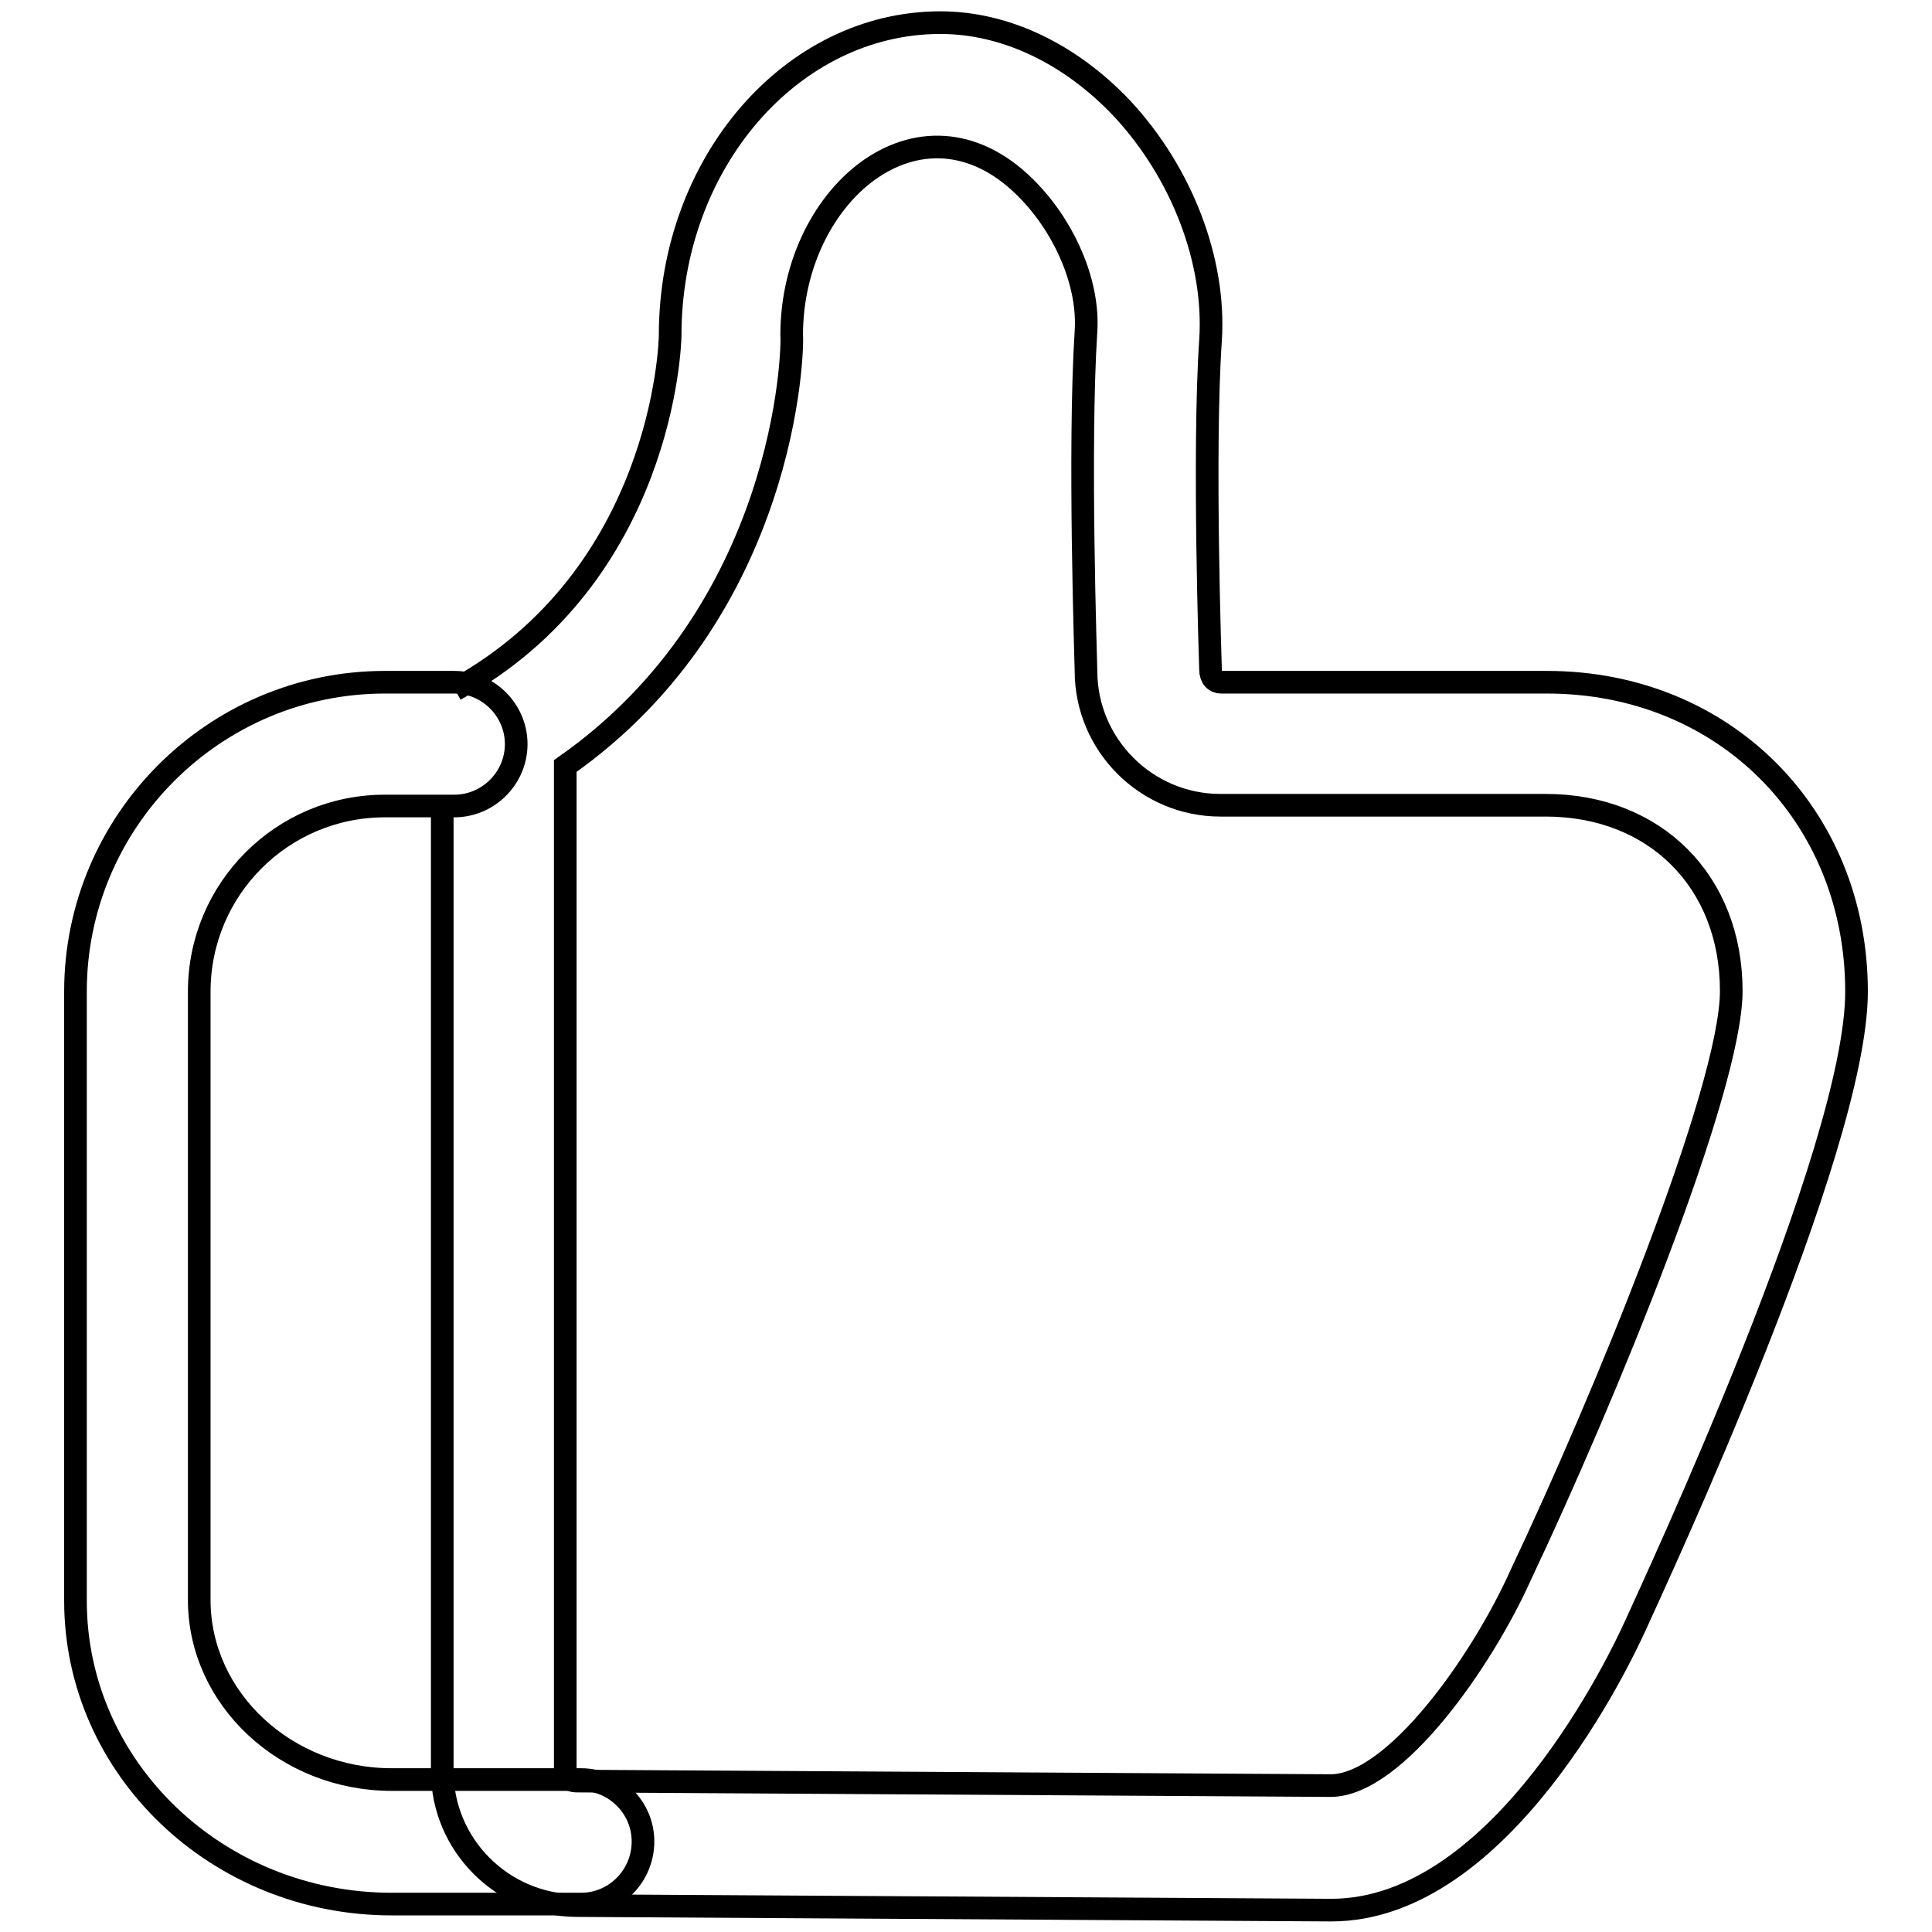 <?xml version="1.0" encoding="utf-8"?>
<!-- Svg Vector Icons : http://www.onlinewebfonts.com/icon -->
<!DOCTYPE svg PUBLIC "-//W3C//DTD SVG 1.1//EN" "http://www.w3.org/Graphics/SVG/1.1/DTD/svg11.dtd">
<svg version="1.1" xmlns="http://www.w3.org/2000/svg" xmlns:xlink="http://www.w3.org/1999/xlink" x="0px" y="0px" viewBox="0 0 256 256" enable-background="new 0 0 256 256" xml:space="preserve">
<g> <path stroke-width="3" fill-opacity="0" stroke="#000000"  d="M60.3,91.4c27.5-15.1,28.5-45.7,28.5-47C88.8,21.6,104.9,3,124.6,3c8.6,0,17.2,4.1,24.1,11.4 c7.9,8.5,12.4,20.2,11.7,30.7c-1,14.7,0,43.4,0,43.6c0,1.1,0.6,1.7,1.4,1.7H205c23.4,0,41,17.6,41,41c0,21-26.5,77.8-29.4,84.2 c-1.7,3.7-17.5,37.5-40.2,37.5l-100.1-0.6c-9.8-0.1-17.7-8.1-17.7-17.8V106.8 M74.9,101.5v133.1c0,0.8,0.6,1.4,1.4,1.4l100,0.6 c8.6,0,20.2-16.7,25.2-27.9c10.9-23,27.9-64.3,27.9-77.4c0-14.5-10.1-24.6-24.6-24.6h-43.1c-9.8,0-17.8-8-17.8-17.8 c0-0.9-1-29.5,0-45c0.4-6-2.5-13.2-7.4-18.4c-13.8-14.7-31.6-0.2-31.6,18.9C105.1,46.2,104.3,80.9,74.9,101.5L74.9,101.5z"/> <path stroke-width="3" fill-opacity="0" stroke="#000000"  d="M77,252.3H51.9c-23.1,0-41.9-18-41.9-40.2v-80.7c0-22.6,18.4-41,41-41h9.2c4.5,0,8.2,3.7,8.2,8.2 c0,4.5-3.7,8.2-8.2,8.2H51c-13.6,0-24.6,11-24.6,24.6V212c0,13.1,11.5,23.8,25.5,23.8H77c4.5,0,8.2,3.7,8.2,8.2 C85.2,248.6,81.5,252.3,77,252.3L77,252.3z"/></g>
</svg>